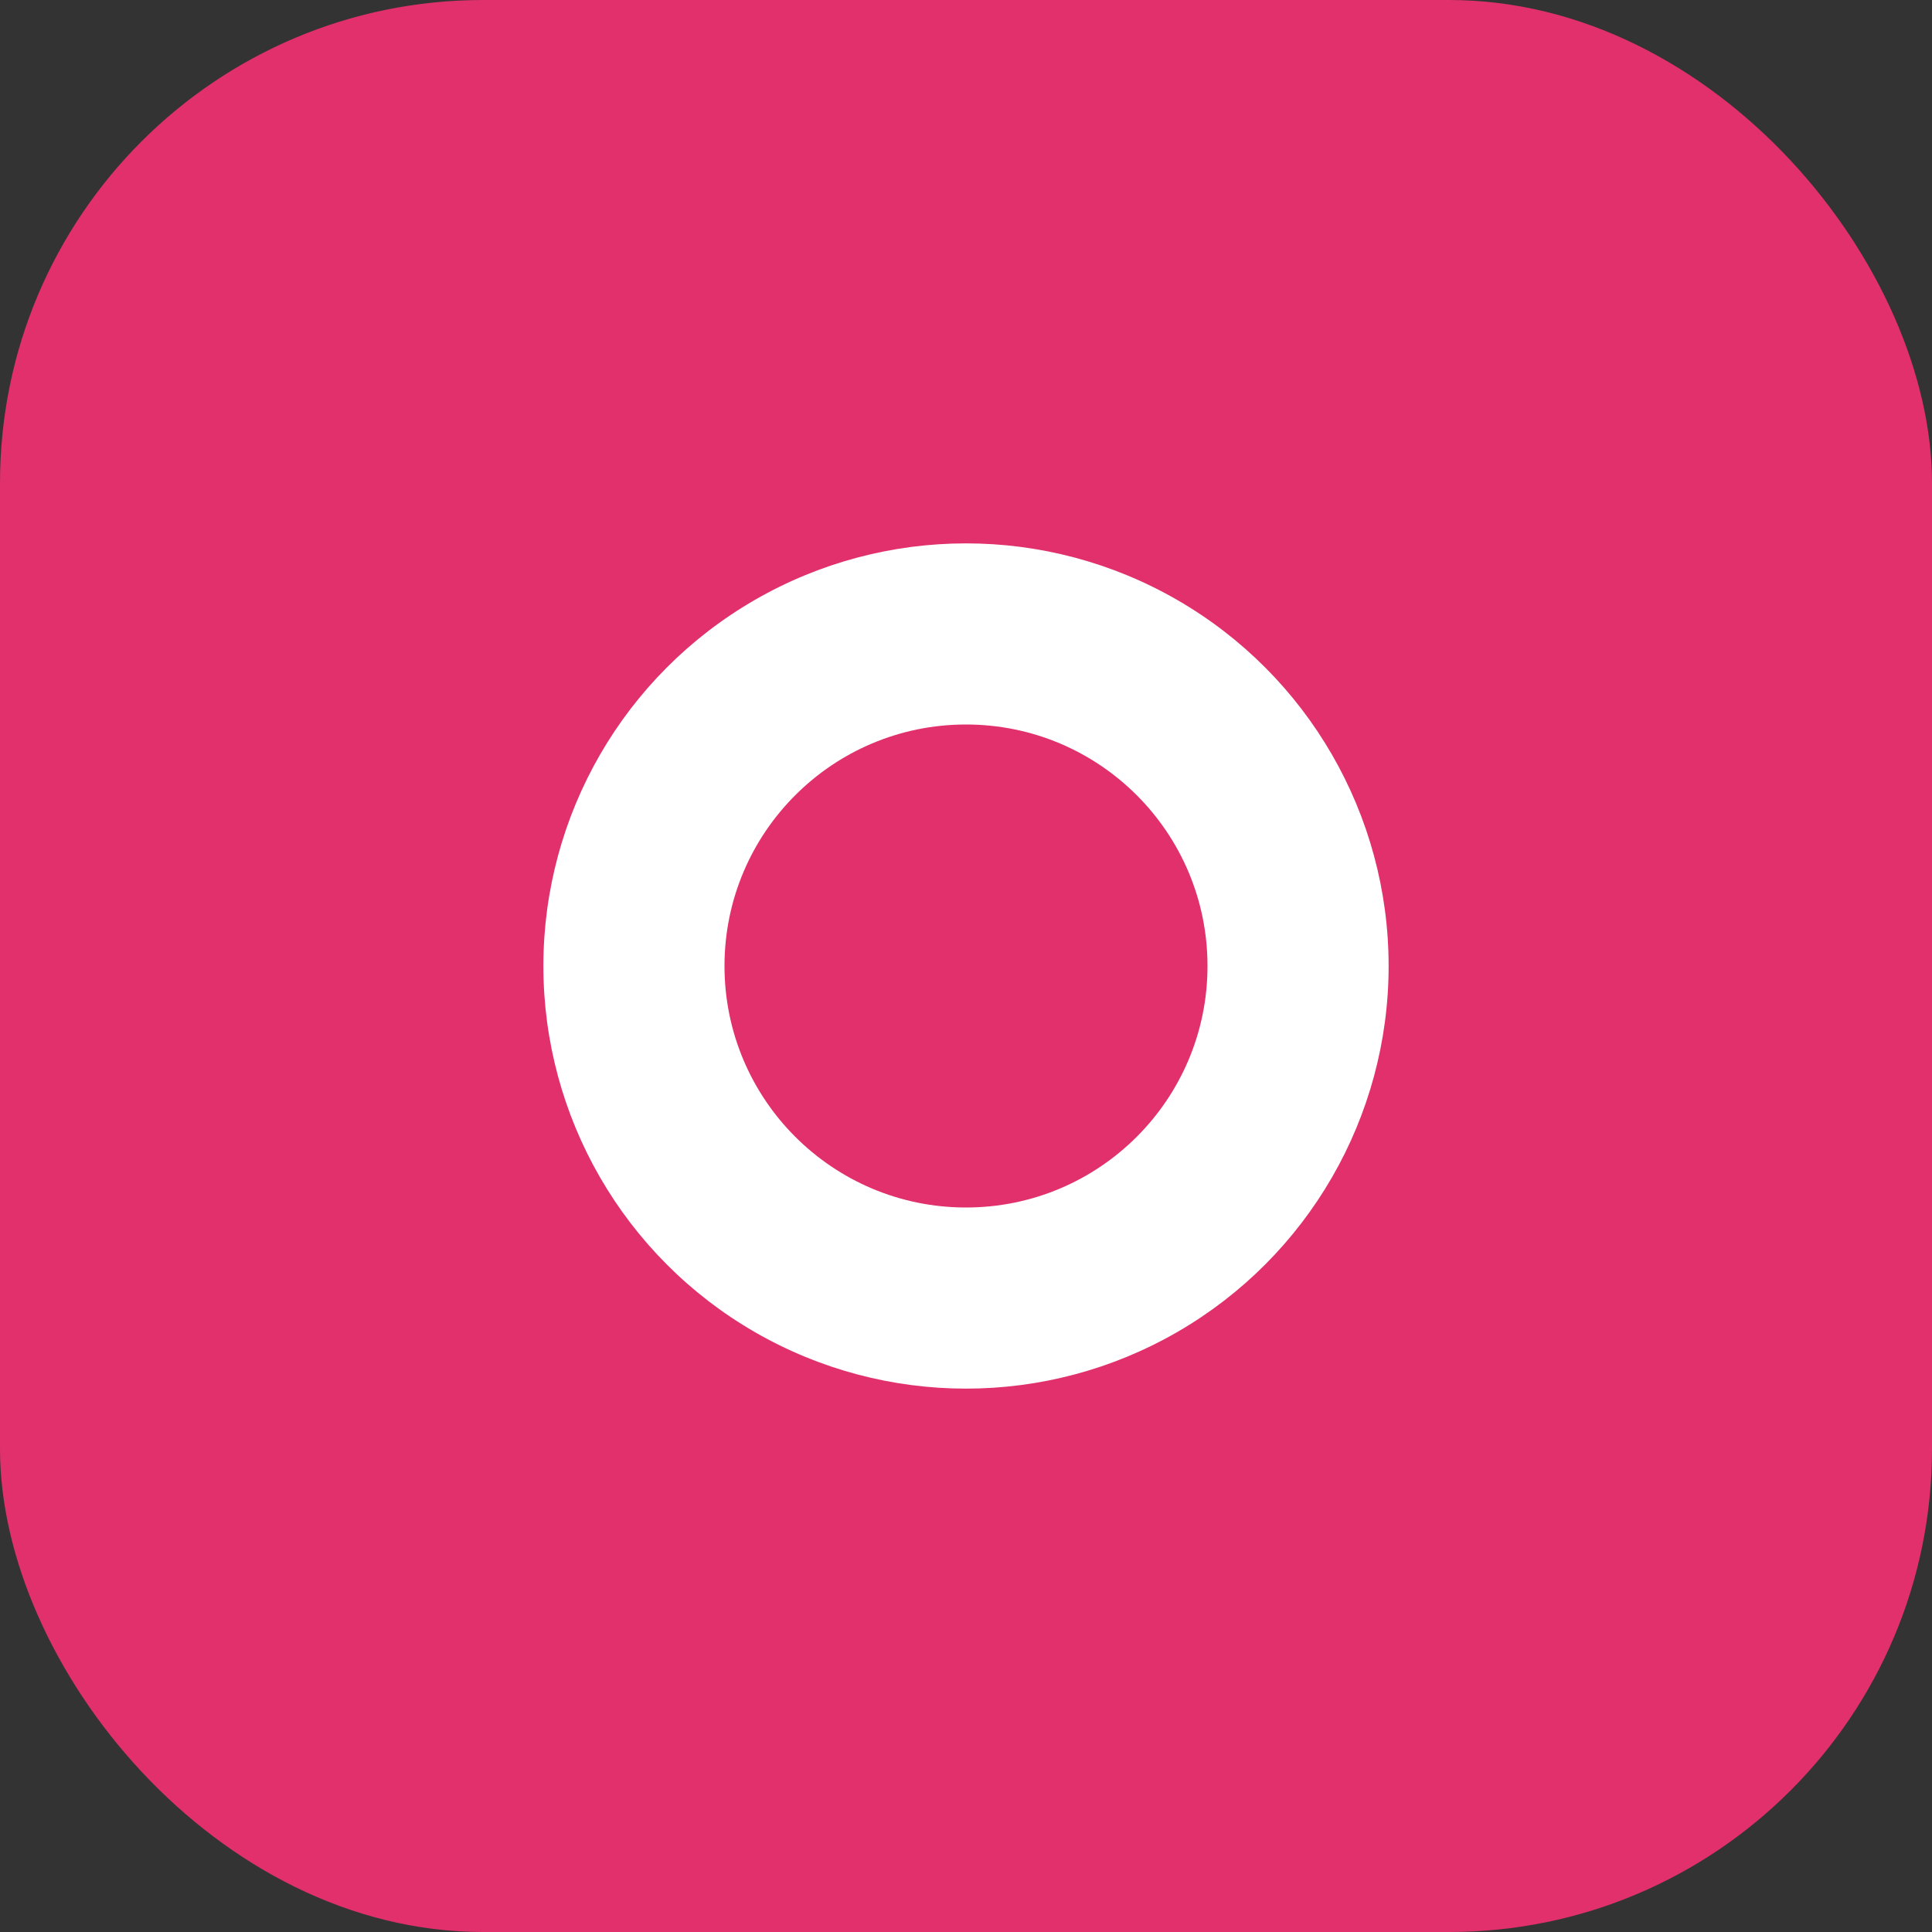 <svg width="32" height="32" viewBox="0 0 32 32" fill="none" xmlns="http://www.w3.org/2000/svg">
  <rect x="0" y="0" width="32" height="32" fill="#333333" stroke="none"/>
  <rect width="32" height="32" rx="8" fill="#E1306C"/>
  <circle cx="16" cy="16" r="7" fill="#fff"/>
  <circle cx="16" cy="16" r="4" fill="#E1306C"/>
  <circle cx="22" cy="10" r="1.2" fill="#E1306C"/>
</svg>